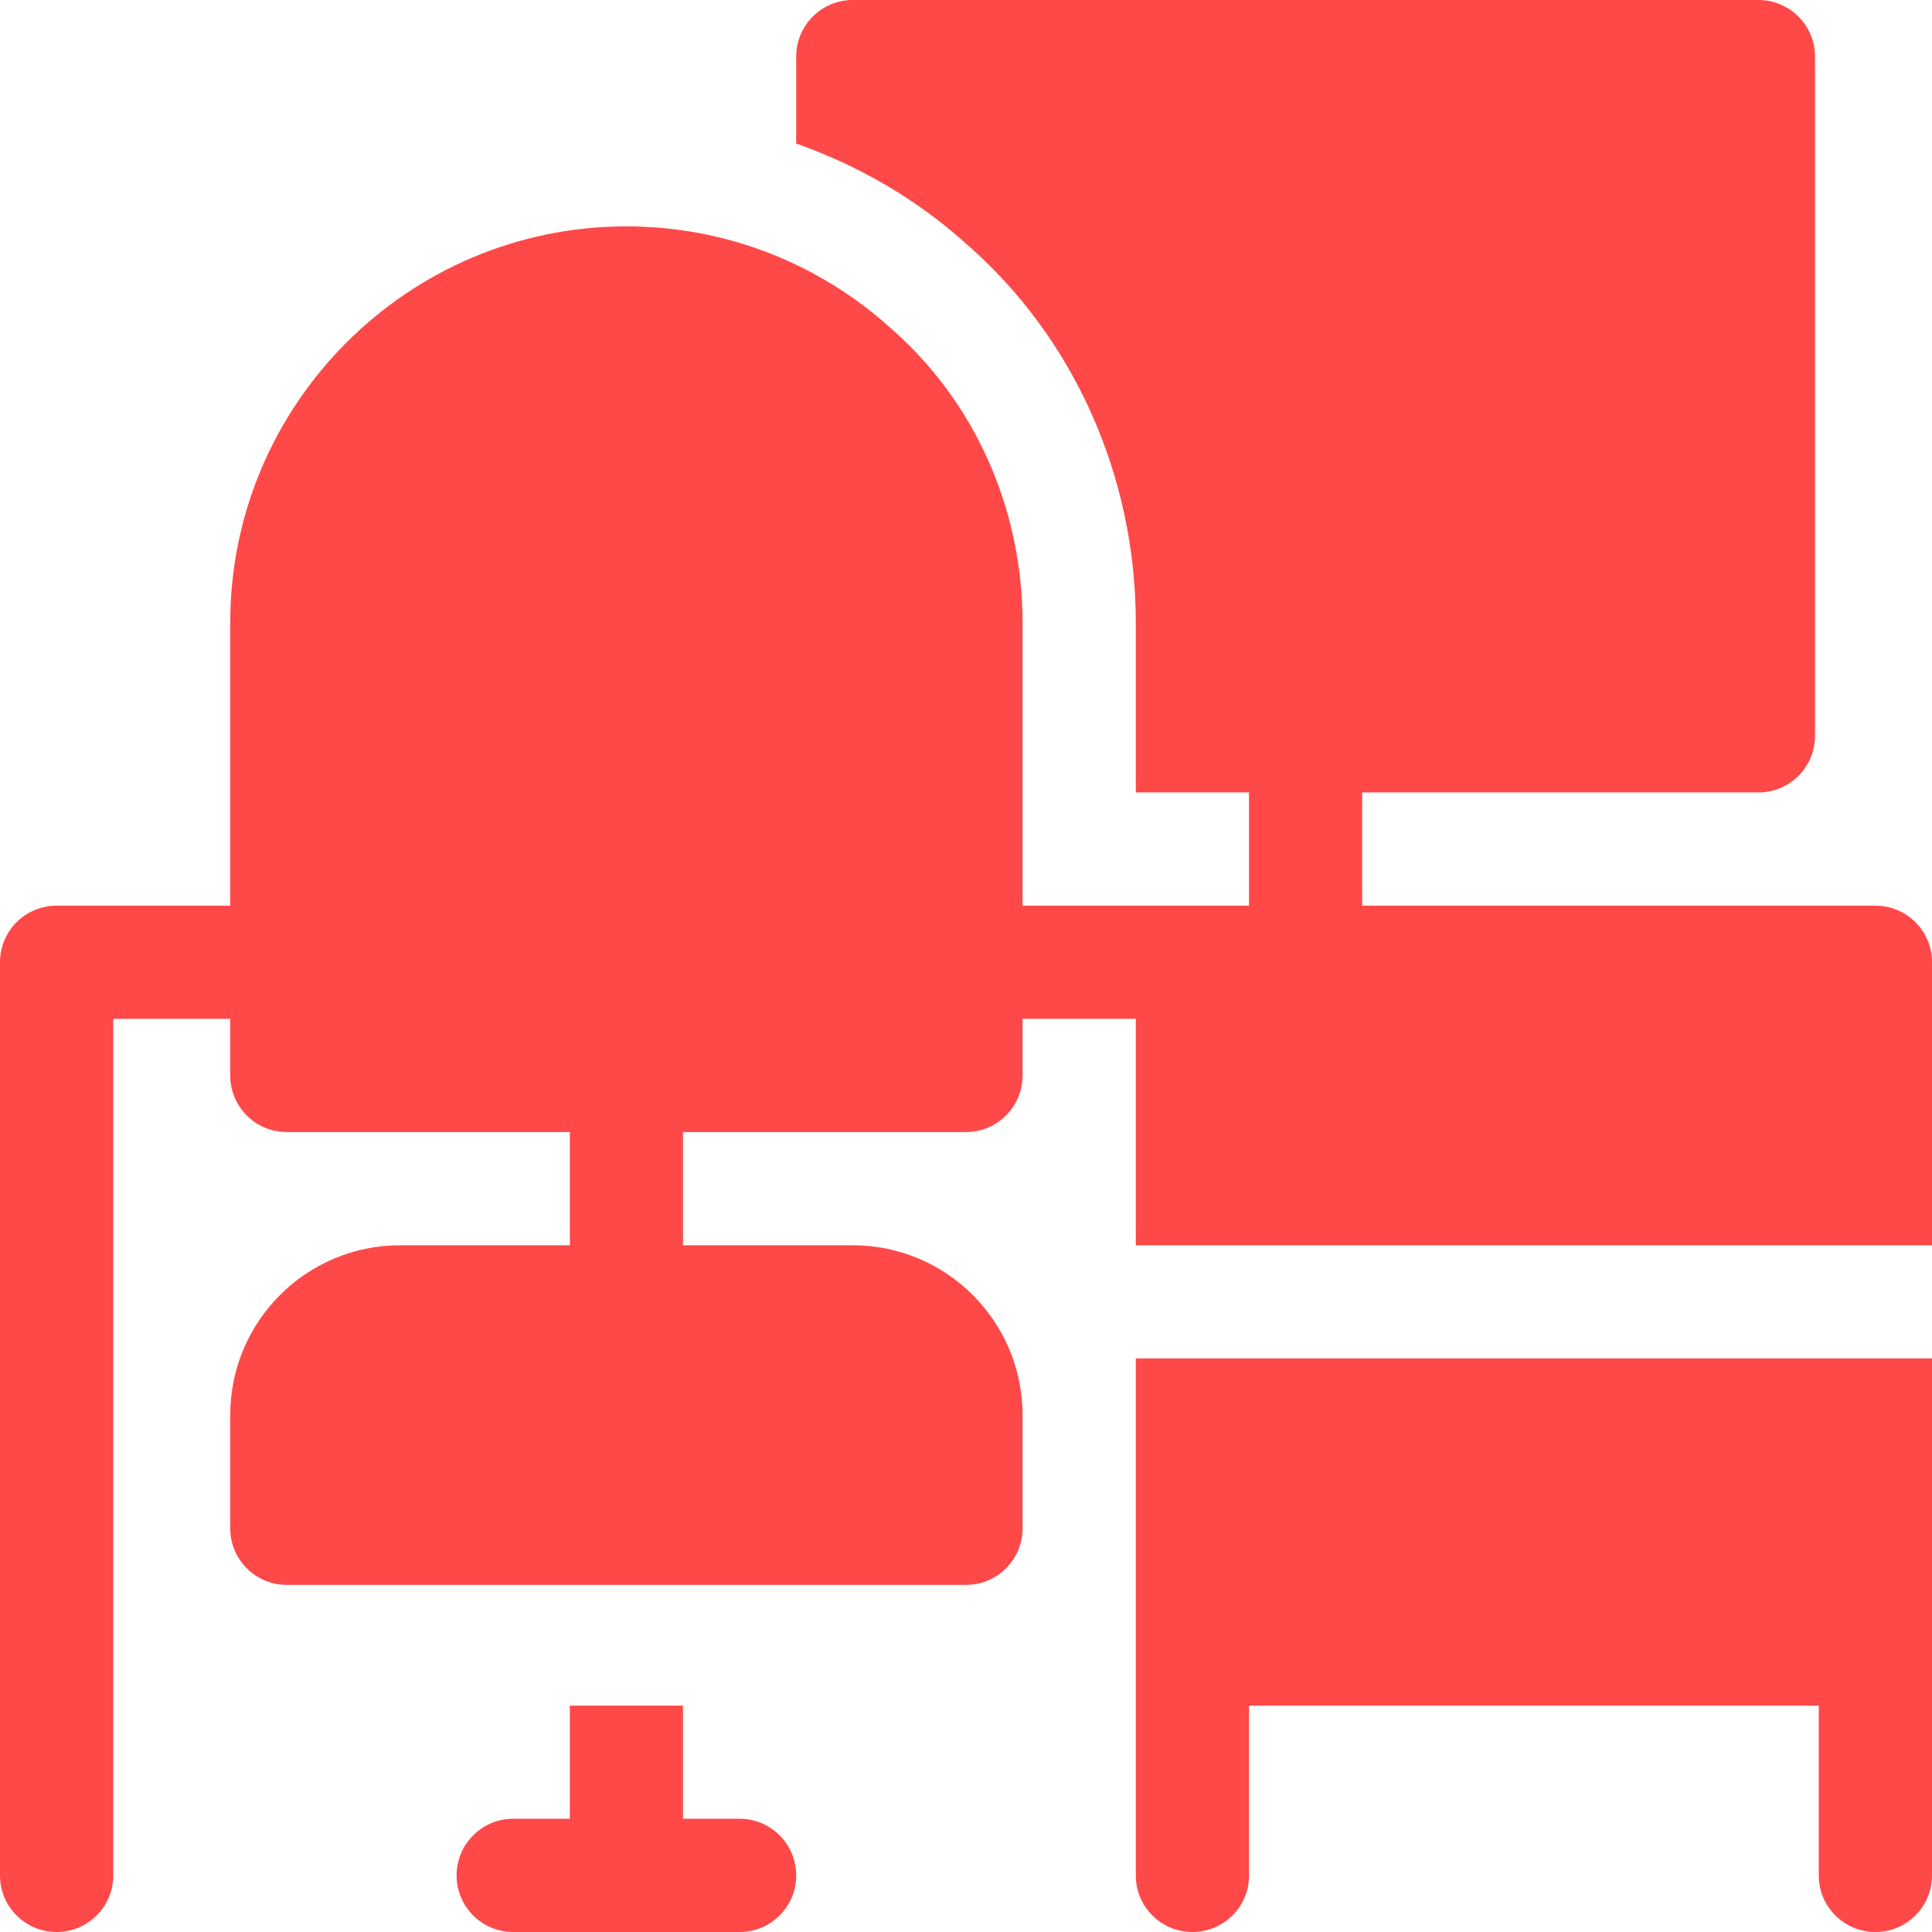 <?xml version="1.0" encoding="UTF-8"?> <svg xmlns="http://www.w3.org/2000/svg" width="18" height="18" viewBox="0 0 18 18" fill="none"><g clip-path="url(#clip0_44_29)"><path d="M6.891 16.945H6.363V15.891H5.309V16.945H4.781C4.49 16.945 4.254 17.181 4.254 17.473C4.254 17.764 4.49 18 4.781 18H6.891C7.182 18 7.418 17.764 7.418 17.473C7.418 17.181 7.182 16.945 6.891 16.945Z" fill="#FF4848"></path><path d="M17.473 8.438H12.691V7.383H16.383C16.674 7.383 16.91 7.147 16.91 6.855V0.527C16.91 0.236 16.674 0 16.383 0H7.945C7.654 0 7.418 0.236 7.418 0.527V1.337C7.999 1.543 8.541 1.854 9.007 2.276C10.002 3.143 10.582 4.432 10.582 5.801V7.383H11.637V8.438H9.527V5.801C9.527 4.737 9.077 3.735 8.299 3.058C7.623 2.446 6.748 2.109 5.836 2.109C3.801 2.109 2.145 3.766 2.145 5.801V8.438H0.527C0.236 8.438 0 8.673 0 8.965V17.473C0 17.764 0.236 18 0.527 18C0.819 18 1.055 17.764 1.055 17.473V9.492H2.145V10.02C2.145 10.311 2.38 10.547 2.672 10.547H5.309V11.602H3.727C2.854 11.602 2.145 12.311 2.145 13.184V14.238C2.145 14.53 2.38 14.766 2.672 14.766H9C9.291 14.766 9.527 14.53 9.527 14.238V13.184C9.527 12.311 8.818 11.602 7.945 11.602H6.363V10.547H9C9.291 10.547 9.527 10.311 9.527 10.02V9.492H10.582V11.602H18V8.965C18 8.673 17.764 8.438 17.473 8.438Z" fill="#FF4848"></path><path d="M10.582 12.656V17.473C10.582 17.764 10.818 18 11.109 18C11.401 18 11.637 17.764 11.637 17.473V15.891H16.945V17.473C16.945 17.764 17.181 18 17.473 18C17.764 18 18 17.764 18 17.473V12.656H10.582Z" fill="#FF4848"></path></g><defs><clipPath id="clip0_44_29"><rect width="18" height="18" fill="white"></rect></clipPath></defs></svg> 